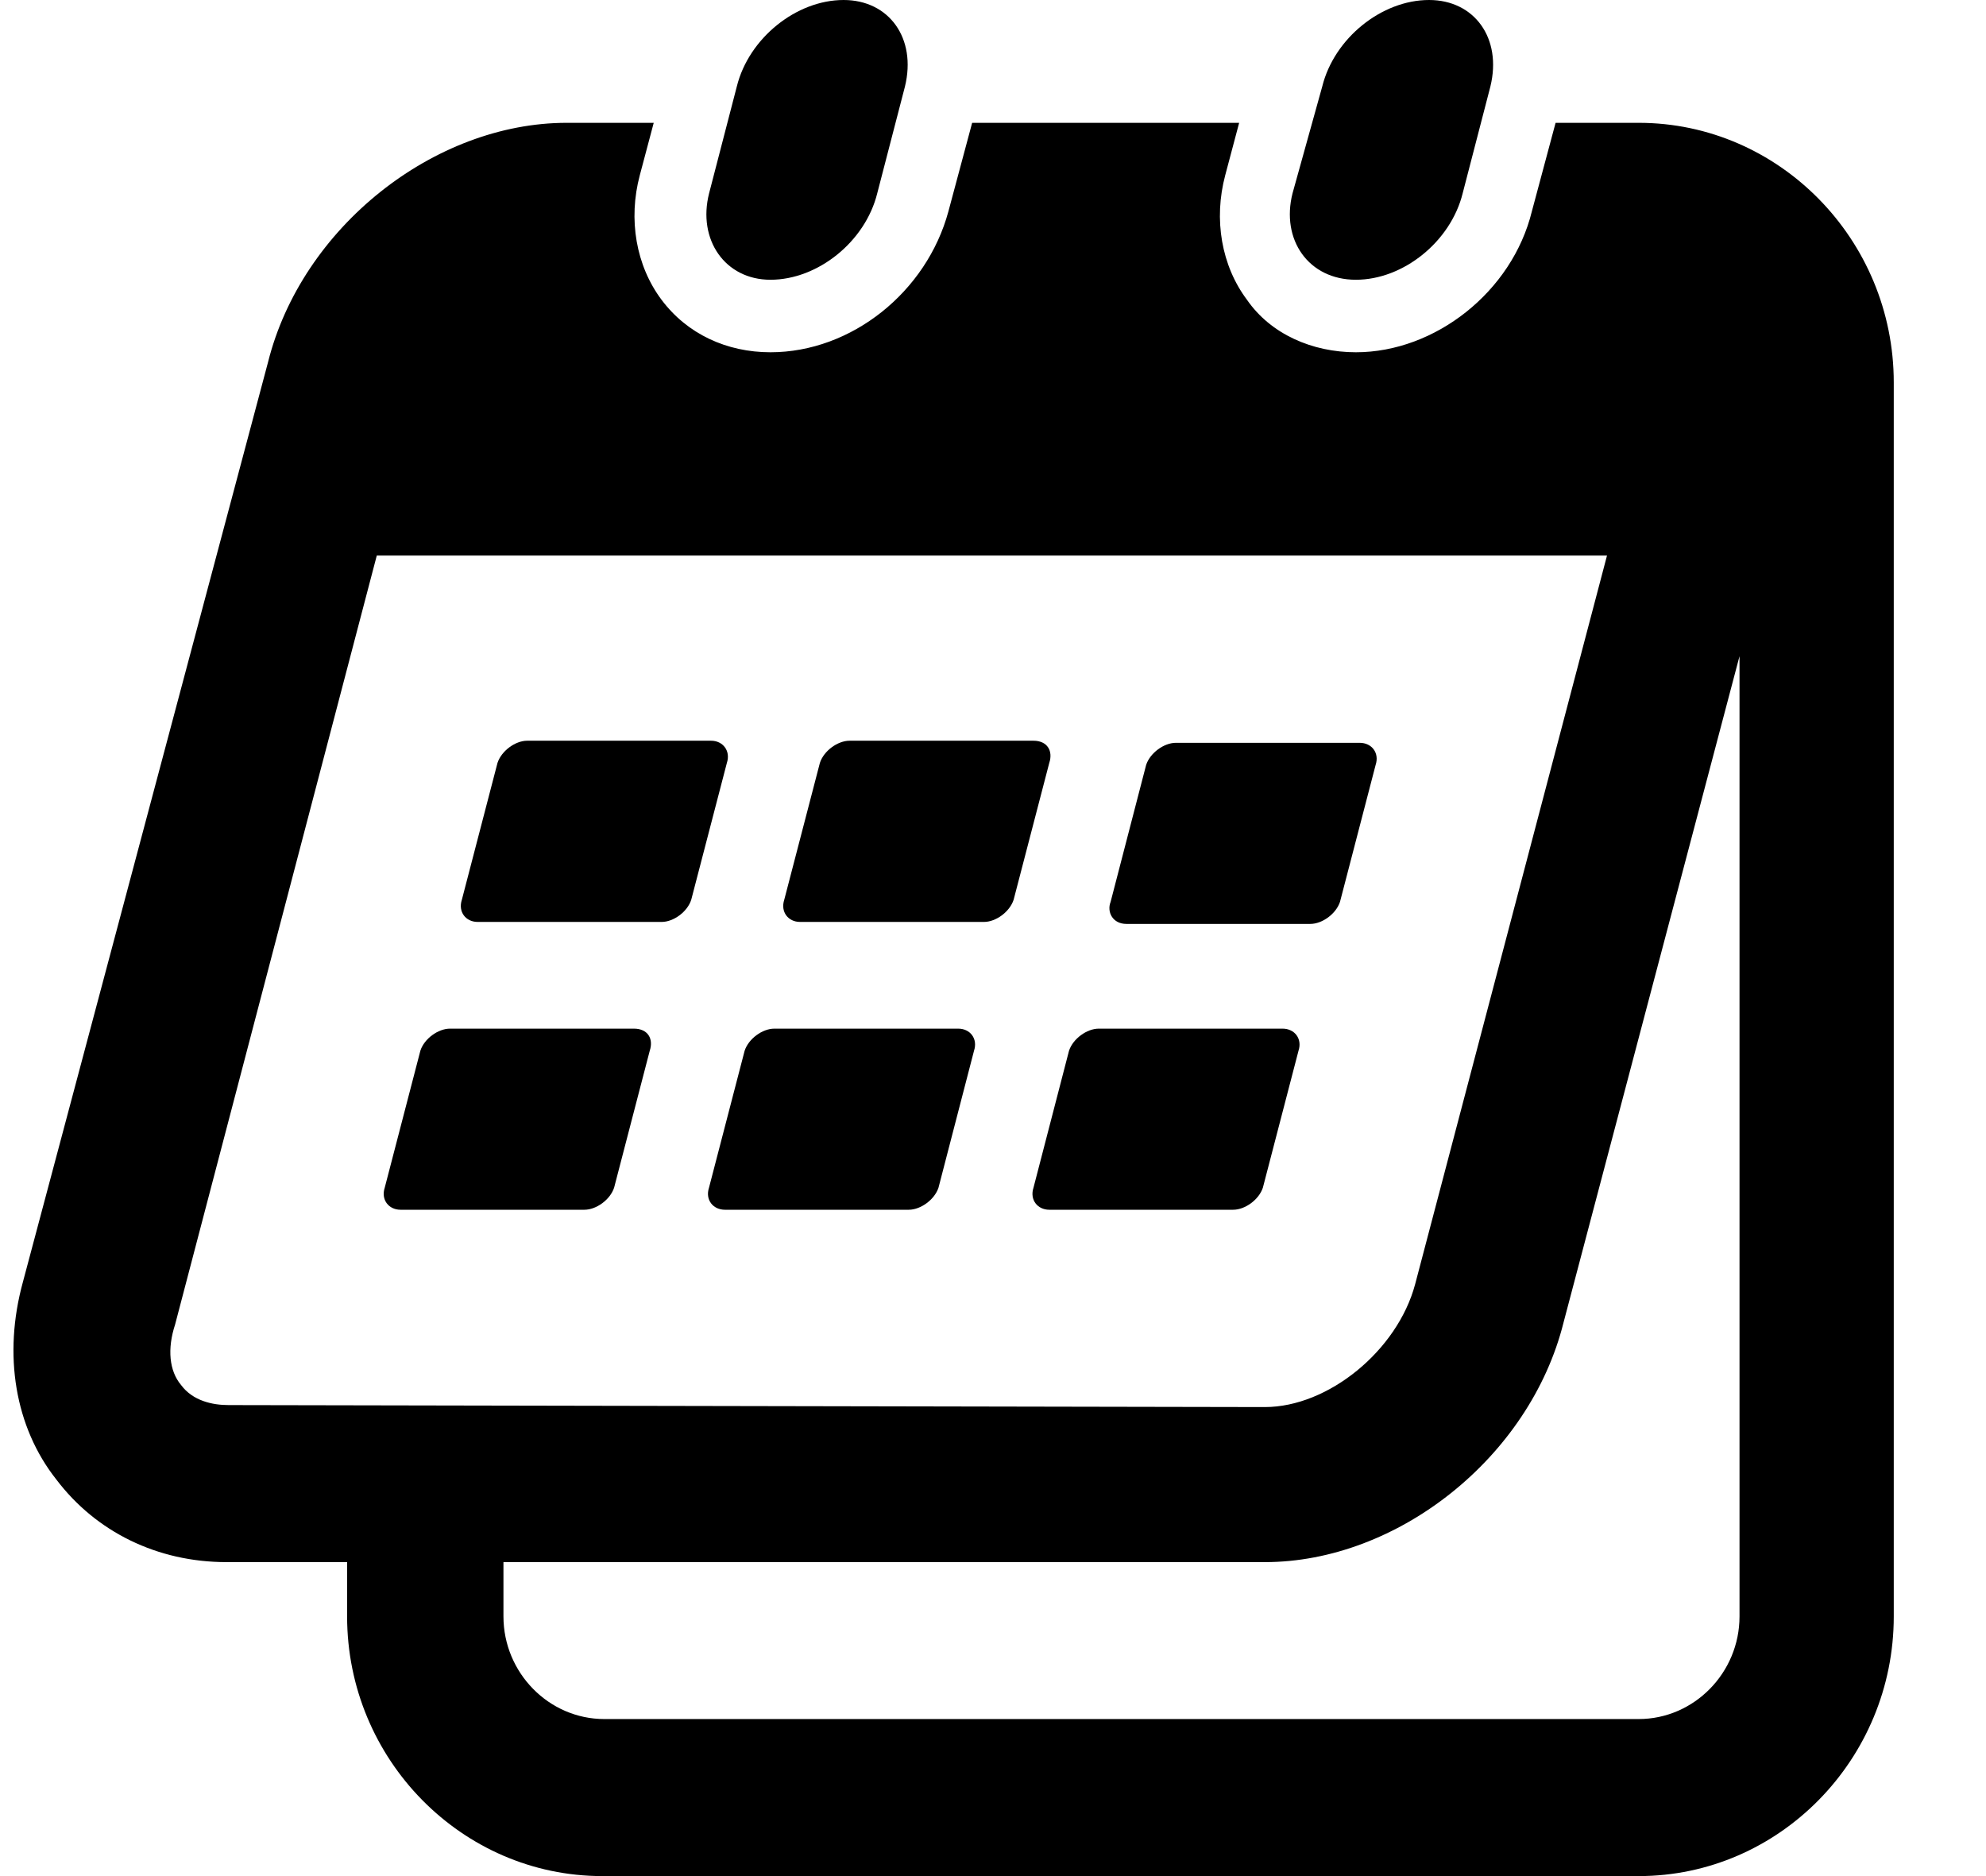 <svg width="18" height="17" viewBox="0 0 18 17" fill="none" xmlns="http://www.w3.org/2000/svg">
<path d="M14.852 1.113H14.099L13.884 1.915C13.705 2.645 13.006 3.192 12.289 3.192C11.894 3.192 11.518 3.028 11.303 2.718C11.07 2.408 10.998 1.988 11.105 1.587L11.231 1.113H8.811L8.596 1.915C8.399 2.645 7.718 3.192 6.983 3.192C6.588 3.192 6.23 3.028 5.997 2.718C5.764 2.408 5.692 1.988 5.799 1.587L5.925 1.113H5.136C3.935 1.113 2.734 2.061 2.429 3.283L0.207 11.619C0.027 12.276 0.135 12.932 0.511 13.407C0.87 13.881 1.426 14.155 2.053 14.155H3.146V14.647C3.146 15.942 4.186 17 5.459 17H14.852C16.125 17 17.164 15.942 17.164 14.647V3.466C17.164 2.171 16.125 1.113 14.852 1.113ZM2.071 12.732C1.928 12.732 1.748 12.695 1.641 12.55C1.533 12.422 1.515 12.221 1.587 12.002L3.415 5.034H14.565L12.826 11.637C12.665 12.239 12.038 12.75 11.464 12.75L2.071 12.732ZM15.766 14.647C15.766 15.158 15.354 15.577 14.852 15.577H5.477C4.975 15.577 4.563 15.158 4.563 14.647V14.155H11.464C12.665 14.155 13.866 13.206 14.171 11.984L15.766 5.946V14.647Z" fill="currentColor"/>
<path d="M6.983 2.535C7.413 2.535 7.843 2.189 7.951 1.751L8.202 0.784C8.309 0.347 8.058 0 7.646 0C7.216 0 6.786 0.347 6.678 0.784L6.427 1.751C6.32 2.171 6.571 2.535 6.983 2.535Z" fill="currentColor"/>
<path d="M12.289 2.535C12.719 2.535 13.149 2.189 13.257 1.751L13.508 0.784C13.615 0.347 13.364 0 12.952 0C12.522 0 12.092 0.347 11.984 0.784L11.715 1.751C11.608 2.171 11.859 2.535 12.289 2.535Z" fill="currentColor"/>
<path d="M8.685 9.321H7.018C6.91 9.321 6.785 9.412 6.749 9.521L6.426 10.762C6.39 10.871 6.462 10.962 6.57 10.962H8.237C8.344 10.962 8.47 10.871 8.506 10.762L8.828 9.521C8.864 9.412 8.793 9.321 8.685 9.321Z" fill="currentColor"/>
<path d="M5.746 9.321H4.078C3.971 9.321 3.845 9.412 3.81 9.521L3.487 10.762C3.451 10.871 3.523 10.962 3.63 10.962H5.297C5.405 10.962 5.53 10.871 5.566 10.762L5.889 9.521C5.925 9.412 5.871 9.321 5.746 9.321Z" fill="currentColor"/>
<path d="M11.625 9.321H9.958C9.851 9.321 9.725 9.412 9.689 9.521L9.367 10.762C9.331 10.871 9.403 10.962 9.51 10.962H11.177C11.285 10.962 11.41 10.871 11.446 10.762L11.769 9.521C11.805 9.412 11.733 9.321 11.625 9.321Z" fill="currentColor"/>
<path d="M9.367 6.712H7.7C7.592 6.712 7.466 6.804 7.431 6.913L7.108 8.153C7.072 8.263 7.144 8.354 7.251 8.354H8.918C9.026 8.354 9.151 8.263 9.187 8.153L9.51 6.913C9.546 6.804 9.492 6.712 9.367 6.712Z" fill="currentColor"/>
<path d="M6.445 6.712H4.778C4.67 6.712 4.545 6.804 4.509 6.913L4.186 8.153C4.15 8.263 4.222 8.354 4.329 8.354H5.997C6.104 8.354 6.23 8.263 6.265 8.153L6.588 6.913C6.624 6.804 6.552 6.712 6.445 6.712Z" fill="currentColor"/>
<path d="M10.209 8.372H11.876C11.984 8.372 12.109 8.281 12.145 8.172L12.468 6.931C12.504 6.822 12.432 6.731 12.324 6.731H10.657C10.55 6.731 10.424 6.822 10.388 6.931L10.066 8.172C10.03 8.263 10.084 8.372 10.209 8.372Z" fill="currentColor"/>
</svg>

